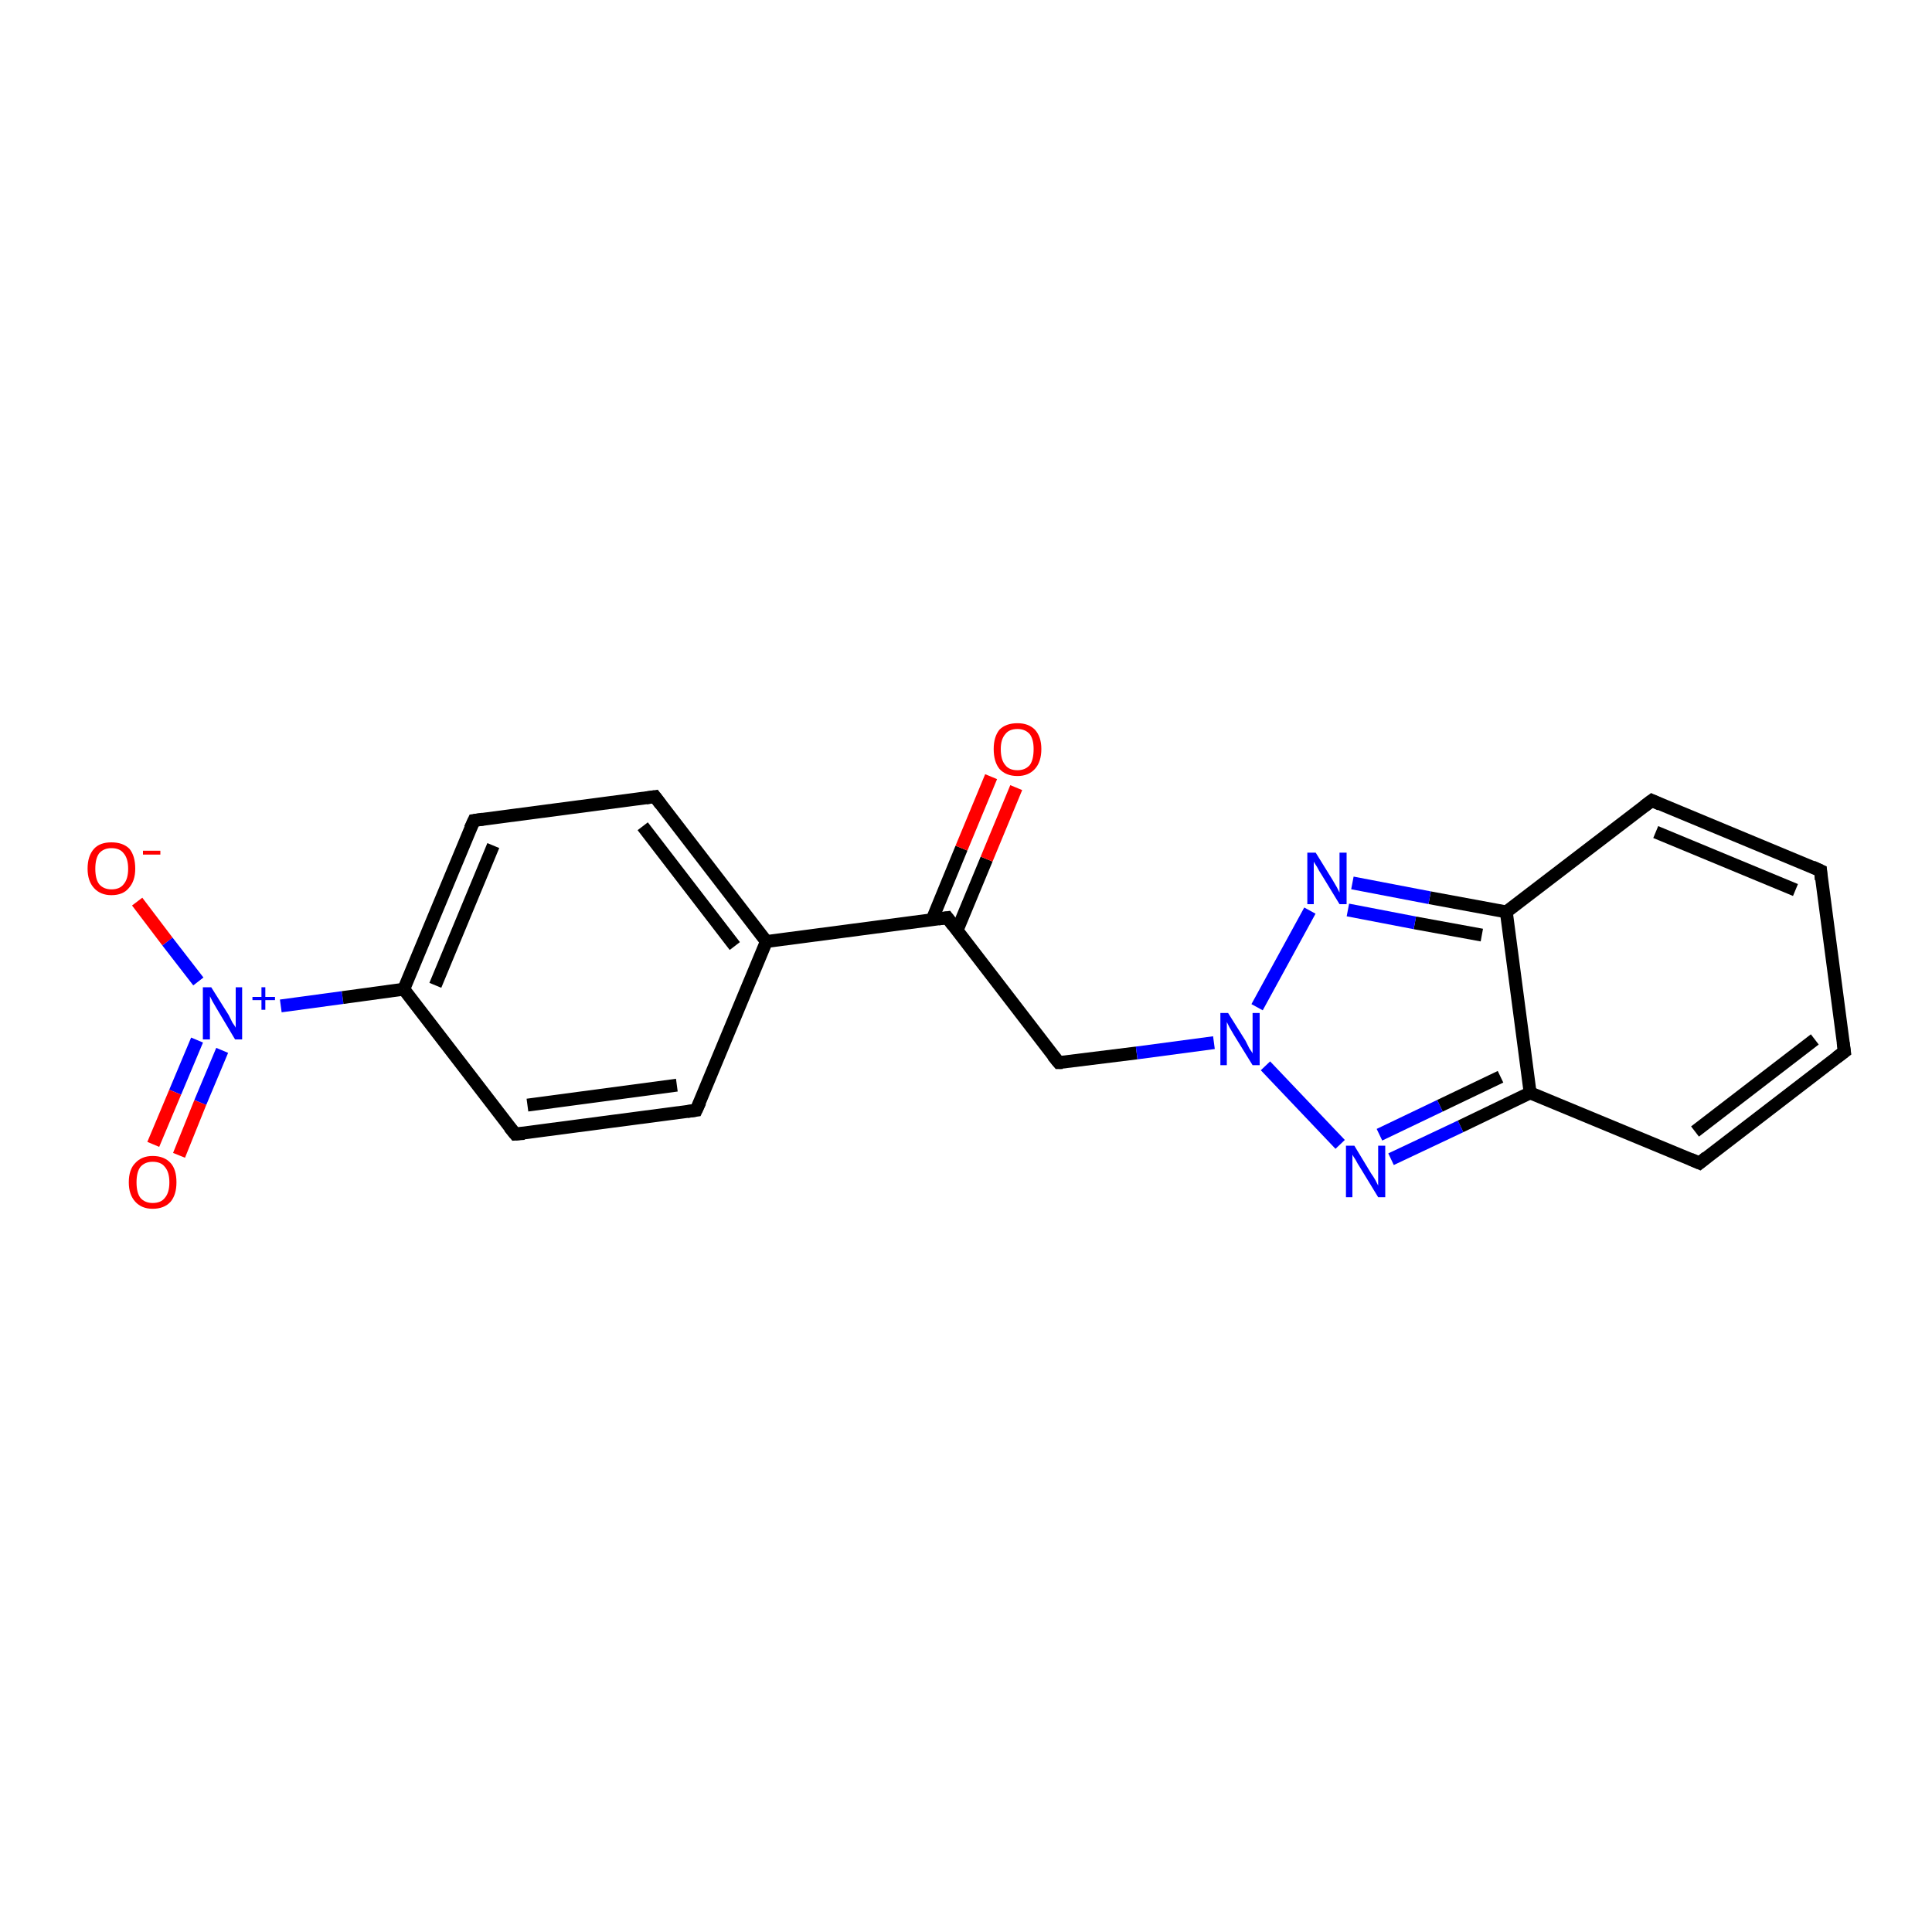 <?xml version='1.0' encoding='iso-8859-1'?>
<svg version='1.1' baseProfile='full'
              xmlns='http://www.w3.org/2000/svg'
                      xmlns:rdkit='http://www.rdkit.org/xml'
                      xmlns:xlink='http://www.w3.org/1999/xlink'
                  xml:space='preserve'
width='300px' height='300px' viewBox='0 0 300 300'>
<!-- END OF HEADER -->
<rect style='opacity:1.0;fill:#FFFFFF;stroke:none' width='300.0' height='300.0' x='0.0' y='0.0'> </rect>
<path class='bond-0 atom-0 atom-1' d='M 21.3,140.0 L 26.0,146.2' style='fill:none;fill-rule:evenodd;stroke:#FF0000;stroke-width:2.0px;stroke-linecap:butt;stroke-linejoin:miter;stroke-opacity:1' />
<path class='bond-0 atom-0 atom-1' d='M 26.0,146.2 L 30.8,152.4' style='fill:none;fill-rule:evenodd;stroke:#0000FF;stroke-width:2.0px;stroke-linecap:butt;stroke-linejoin:miter;stroke-opacity:1' />
<path class='bond-1 atom-1 atom-2' d='M 30.6,161.5 L 27.2,169.6' style='fill:none;fill-rule:evenodd;stroke:#0000FF;stroke-width:2.0px;stroke-linecap:butt;stroke-linejoin:miter;stroke-opacity:1' />
<path class='bond-1 atom-1 atom-2' d='M 27.2,169.6 L 23.8,177.7' style='fill:none;fill-rule:evenodd;stroke:#FF0000;stroke-width:2.0px;stroke-linecap:butt;stroke-linejoin:miter;stroke-opacity:1' />
<path class='bond-1 atom-1 atom-2' d='M 34.5,163.1 L 31.1,171.2' style='fill:none;fill-rule:evenodd;stroke:#0000FF;stroke-width:2.0px;stroke-linecap:butt;stroke-linejoin:miter;stroke-opacity:1' />
<path class='bond-1 atom-1 atom-2' d='M 31.1,171.2 L 27.8,179.4' style='fill:none;fill-rule:evenodd;stroke:#FF0000;stroke-width:2.0px;stroke-linecap:butt;stroke-linejoin:miter;stroke-opacity:1' />
<path class='bond-2 atom-1 atom-3' d='M 43.6,156.2 L 53.2,154.9' style='fill:none;fill-rule:evenodd;stroke:#0000FF;stroke-width:2.0px;stroke-linecap:butt;stroke-linejoin:miter;stroke-opacity:1' />
<path class='bond-2 atom-1 atom-3' d='M 53.2,154.9 L 62.7,153.6' style='fill:none;fill-rule:evenodd;stroke:#000000;stroke-width:2.0px;stroke-linecap:butt;stroke-linejoin:miter;stroke-opacity:1' />
<path class='bond-3 atom-3 atom-4' d='M 62.7,153.6 L 73.6,127.4' style='fill:none;fill-rule:evenodd;stroke:#000000;stroke-width:2.0px;stroke-linecap:butt;stroke-linejoin:miter;stroke-opacity:1' />
<path class='bond-3 atom-3 atom-4' d='M 67.6,153.0 L 76.6,131.3' style='fill:none;fill-rule:evenodd;stroke:#000000;stroke-width:2.0px;stroke-linecap:butt;stroke-linejoin:miter;stroke-opacity:1' />
<path class='bond-4 atom-4 atom-5' d='M 73.6,127.4 L 101.7,123.7' style='fill:none;fill-rule:evenodd;stroke:#000000;stroke-width:2.0px;stroke-linecap:butt;stroke-linejoin:miter;stroke-opacity:1' />
<path class='bond-5 atom-5 atom-6' d='M 101.7,123.7 L 119.0,146.2' style='fill:none;fill-rule:evenodd;stroke:#000000;stroke-width:2.0px;stroke-linecap:butt;stroke-linejoin:miter;stroke-opacity:1' />
<path class='bond-5 atom-5 atom-6' d='M 99.8,128.3 L 114.1,146.9' style='fill:none;fill-rule:evenodd;stroke:#000000;stroke-width:2.0px;stroke-linecap:butt;stroke-linejoin:miter;stroke-opacity:1' />
<path class='bond-6 atom-6 atom-7' d='M 119.0,146.2 L 108.1,172.4' style='fill:none;fill-rule:evenodd;stroke:#000000;stroke-width:2.0px;stroke-linecap:butt;stroke-linejoin:miter;stroke-opacity:1' />
<path class='bond-7 atom-7 atom-8' d='M 108.1,172.4 L 80.0,176.1' style='fill:none;fill-rule:evenodd;stroke:#000000;stroke-width:2.0px;stroke-linecap:butt;stroke-linejoin:miter;stroke-opacity:1' />
<path class='bond-7 atom-7 atom-8' d='M 105.1,168.5 L 81.9,171.6' style='fill:none;fill-rule:evenodd;stroke:#000000;stroke-width:2.0px;stroke-linecap:butt;stroke-linejoin:miter;stroke-opacity:1' />
<path class='bond-8 atom-6 atom-9' d='M 119.0,146.2 L 147.1,142.5' style='fill:none;fill-rule:evenodd;stroke:#000000;stroke-width:2.0px;stroke-linecap:butt;stroke-linejoin:miter;stroke-opacity:1' />
<path class='bond-9 atom-9 atom-10' d='M 148.6,144.5 L 153.2,133.4' style='fill:none;fill-rule:evenodd;stroke:#000000;stroke-width:2.0px;stroke-linecap:butt;stroke-linejoin:miter;stroke-opacity:1' />
<path class='bond-9 atom-9 atom-10' d='M 153.2,133.4 L 157.8,122.3' style='fill:none;fill-rule:evenodd;stroke:#FF0000;stroke-width:2.0px;stroke-linecap:butt;stroke-linejoin:miter;stroke-opacity:1' />
<path class='bond-9 atom-9 atom-10' d='M 144.7,142.9 L 149.3,131.7' style='fill:none;fill-rule:evenodd;stroke:#000000;stroke-width:2.0px;stroke-linecap:butt;stroke-linejoin:miter;stroke-opacity:1' />
<path class='bond-9 atom-9 atom-10' d='M 149.3,131.7 L 153.9,120.6' style='fill:none;fill-rule:evenodd;stroke:#FF0000;stroke-width:2.0px;stroke-linecap:butt;stroke-linejoin:miter;stroke-opacity:1' />
<path class='bond-10 atom-9 atom-11' d='M 147.1,142.5 L 164.4,165.0' style='fill:none;fill-rule:evenodd;stroke:#000000;stroke-width:2.0px;stroke-linecap:butt;stroke-linejoin:miter;stroke-opacity:1' />
<path class='bond-11 atom-11 atom-12' d='M 164.4,165.0 L 176.5,163.5' style='fill:none;fill-rule:evenodd;stroke:#000000;stroke-width:2.0px;stroke-linecap:butt;stroke-linejoin:miter;stroke-opacity:1' />
<path class='bond-11 atom-11 atom-12' d='M 176.5,163.5 L 188.5,161.9' style='fill:none;fill-rule:evenodd;stroke:#0000FF;stroke-width:2.0px;stroke-linecap:butt;stroke-linejoin:miter;stroke-opacity:1' />
<path class='bond-12 atom-12 atom-13' d='M 196.5,165.5 L 208.1,177.7' style='fill:none;fill-rule:evenodd;stroke:#0000FF;stroke-width:2.0px;stroke-linecap:butt;stroke-linejoin:miter;stroke-opacity:1' />
<path class='bond-13 atom-13 atom-14' d='M 216.0,180.0 L 226.8,174.9' style='fill:none;fill-rule:evenodd;stroke:#0000FF;stroke-width:2.0px;stroke-linecap:butt;stroke-linejoin:miter;stroke-opacity:1' />
<path class='bond-13 atom-13 atom-14' d='M 226.8,174.9 L 237.6,169.7' style='fill:none;fill-rule:evenodd;stroke:#000000;stroke-width:2.0px;stroke-linecap:butt;stroke-linejoin:miter;stroke-opacity:1' />
<path class='bond-13 atom-13 atom-14' d='M 214.2,176.2 L 223.6,171.7' style='fill:none;fill-rule:evenodd;stroke:#0000FF;stroke-width:2.0px;stroke-linecap:butt;stroke-linejoin:miter;stroke-opacity:1' />
<path class='bond-13 atom-13 atom-14' d='M 223.6,171.7 L 233.0,167.2' style='fill:none;fill-rule:evenodd;stroke:#000000;stroke-width:2.0px;stroke-linecap:butt;stroke-linejoin:miter;stroke-opacity:1' />
<path class='bond-14 atom-14 atom-15' d='M 237.6,169.7 L 263.9,180.6' style='fill:none;fill-rule:evenodd;stroke:#000000;stroke-width:2.0px;stroke-linecap:butt;stroke-linejoin:miter;stroke-opacity:1' />
<path class='bond-15 atom-15 atom-16' d='M 263.9,180.6 L 286.4,163.3' style='fill:none;fill-rule:evenodd;stroke:#000000;stroke-width:2.0px;stroke-linecap:butt;stroke-linejoin:miter;stroke-opacity:1' />
<path class='bond-15 atom-15 atom-16' d='M 263.2,175.7 L 281.8,161.4' style='fill:none;fill-rule:evenodd;stroke:#000000;stroke-width:2.0px;stroke-linecap:butt;stroke-linejoin:miter;stroke-opacity:1' />
<path class='bond-16 atom-16 atom-17' d='M 286.4,163.3 L 282.7,135.2' style='fill:none;fill-rule:evenodd;stroke:#000000;stroke-width:2.0px;stroke-linecap:butt;stroke-linejoin:miter;stroke-opacity:1' />
<path class='bond-17 atom-17 atom-18' d='M 282.7,135.2 L 256.5,124.3' style='fill:none;fill-rule:evenodd;stroke:#000000;stroke-width:2.0px;stroke-linecap:butt;stroke-linejoin:miter;stroke-opacity:1' />
<path class='bond-17 atom-17 atom-18' d='M 278.8,138.2 L 257.1,129.2' style='fill:none;fill-rule:evenodd;stroke:#000000;stroke-width:2.0px;stroke-linecap:butt;stroke-linejoin:miter;stroke-opacity:1' />
<path class='bond-18 atom-18 atom-19' d='M 256.5,124.3 L 233.9,141.6' style='fill:none;fill-rule:evenodd;stroke:#000000;stroke-width:2.0px;stroke-linecap:butt;stroke-linejoin:miter;stroke-opacity:1' />
<path class='bond-19 atom-19 atom-20' d='M 233.9,141.6 L 222.0,139.4' style='fill:none;fill-rule:evenodd;stroke:#000000;stroke-width:2.0px;stroke-linecap:butt;stroke-linejoin:miter;stroke-opacity:1' />
<path class='bond-19 atom-19 atom-20' d='M 222.0,139.4 L 210.0,137.1' style='fill:none;fill-rule:evenodd;stroke:#0000FF;stroke-width:2.0px;stroke-linecap:butt;stroke-linejoin:miter;stroke-opacity:1' />
<path class='bond-19 atom-19 atom-20' d='M 230.1,145.2 L 219.7,143.3' style='fill:none;fill-rule:evenodd;stroke:#000000;stroke-width:2.0px;stroke-linecap:butt;stroke-linejoin:miter;stroke-opacity:1' />
<path class='bond-19 atom-19 atom-20' d='M 219.7,143.3 L 209.3,141.3' style='fill:none;fill-rule:evenodd;stroke:#0000FF;stroke-width:2.0px;stroke-linecap:butt;stroke-linejoin:miter;stroke-opacity:1' />
<path class='bond-20 atom-8 atom-3' d='M 80.0,176.1 L 62.7,153.6' style='fill:none;fill-rule:evenodd;stroke:#000000;stroke-width:2.0px;stroke-linecap:butt;stroke-linejoin:miter;stroke-opacity:1' />
<path class='bond-21 atom-20 atom-12' d='M 203.4,141.4 L 195.2,156.4' style='fill:none;fill-rule:evenodd;stroke:#0000FF;stroke-width:2.0px;stroke-linecap:butt;stroke-linejoin:miter;stroke-opacity:1' />
<path class='bond-22 atom-19 atom-14' d='M 233.9,141.6 L 237.6,169.7' style='fill:none;fill-rule:evenodd;stroke:#000000;stroke-width:2.0px;stroke-linecap:butt;stroke-linejoin:miter;stroke-opacity:1' />
<path d='M 73.0,128.7 L 73.6,127.4 L 75.0,127.2' style='fill:none;stroke:#000000;stroke-width:2.0px;stroke-linecap:butt;stroke-linejoin:miter;stroke-opacity:1;' />
<path d='M 100.3,123.9 L 101.7,123.7 L 102.6,124.9' style='fill:none;stroke:#000000;stroke-width:2.0px;stroke-linecap:butt;stroke-linejoin:miter;stroke-opacity:1;' />
<path d='M 108.7,171.1 L 108.1,172.4 L 106.7,172.6' style='fill:none;stroke:#000000;stroke-width:2.0px;stroke-linecap:butt;stroke-linejoin:miter;stroke-opacity:1;' />
<path d='M 81.4,176.0 L 80.0,176.1 L 79.1,175.0' style='fill:none;stroke:#000000;stroke-width:2.0px;stroke-linecap:butt;stroke-linejoin:miter;stroke-opacity:1;' />
<path d='M 145.7,142.7 L 147.1,142.5 L 148.0,143.7' style='fill:none;stroke:#000000;stroke-width:2.0px;stroke-linecap:butt;stroke-linejoin:miter;stroke-opacity:1;' />
<path d='M 163.5,163.9 L 164.4,165.0 L 165.0,165.0' style='fill:none;stroke:#000000;stroke-width:2.0px;stroke-linecap:butt;stroke-linejoin:miter;stroke-opacity:1;' />
<path d='M 262.5,180.0 L 263.9,180.6 L 265.0,179.7' style='fill:none;stroke:#000000;stroke-width:2.0px;stroke-linecap:butt;stroke-linejoin:miter;stroke-opacity:1;' />
<path d='M 285.2,164.2 L 286.4,163.3 L 286.2,161.9' style='fill:none;stroke:#000000;stroke-width:2.0px;stroke-linecap:butt;stroke-linejoin:miter;stroke-opacity:1;' />
<path d='M 282.8,136.6 L 282.7,135.2 L 281.4,134.6' style='fill:none;stroke:#000000;stroke-width:2.0px;stroke-linecap:butt;stroke-linejoin:miter;stroke-opacity:1;' />
<path d='M 257.8,124.9 L 256.5,124.3 L 255.3,125.2' style='fill:none;stroke:#000000;stroke-width:2.0px;stroke-linecap:butt;stroke-linejoin:miter;stroke-opacity:1;' />
<path class='atom-0' d='M 13.6 134.9
Q 13.6 132.9, 14.6 131.8
Q 15.5 130.8, 17.3 130.8
Q 19.1 130.8, 20.1 131.8
Q 21.0 132.9, 21.0 134.9
Q 21.0 136.8, 20.0 137.9
Q 19.1 139.0, 17.3 139.0
Q 15.6 139.0, 14.6 137.9
Q 13.6 136.8, 13.6 134.9
M 17.3 138.1
Q 18.6 138.1, 19.2 137.3
Q 19.9 136.5, 19.9 134.9
Q 19.9 133.3, 19.2 132.5
Q 18.6 131.7, 17.3 131.7
Q 16.1 131.7, 15.4 132.5
Q 14.8 133.3, 14.8 134.9
Q 14.8 136.5, 15.4 137.3
Q 16.1 138.1, 17.3 138.1
' fill='#FF0000'/>
<path class='atom-0' d='M 22.2 132.1
L 24.9 132.1
L 24.9 132.7
L 22.2 132.7
L 22.2 132.1
' fill='#FF0000'/>
<path class='atom-1' d='M 32.8 153.3
L 35.5 157.6
Q 35.7 158.0, 36.1 158.8
Q 36.6 159.5, 36.6 159.6
L 36.6 153.3
L 37.6 153.3
L 37.6 161.4
L 36.5 161.4
L 33.7 156.7
Q 33.4 156.2, 33.0 155.5
Q 32.7 154.9, 32.6 154.7
L 32.6 161.4
L 31.5 161.4
L 31.5 153.3
L 32.8 153.3
' fill='#0000FF'/>
<path class='atom-1' d='M 39.2 154.8
L 40.6 154.8
L 40.6 153.3
L 41.2 153.3
L 41.2 154.8
L 42.7 154.8
L 42.7 155.3
L 41.2 155.3
L 41.2 156.8
L 40.6 156.8
L 40.6 155.3
L 39.2 155.3
L 39.2 154.8
' fill='#0000FF'/>
<path class='atom-2' d='M 20.0 183.6
Q 20.0 181.6, 21.0 180.6
Q 22.0 179.5, 23.7 179.5
Q 25.5 179.5, 26.5 180.6
Q 27.4 181.6, 27.4 183.6
Q 27.4 185.5, 26.5 186.6
Q 25.5 187.7, 23.7 187.7
Q 22.0 187.7, 21.0 186.6
Q 20.0 185.5, 20.0 183.6
M 23.7 186.8
Q 25.0 186.8, 25.6 186.0
Q 26.3 185.2, 26.3 183.6
Q 26.3 182.0, 25.6 181.2
Q 25.0 180.4, 23.7 180.4
Q 22.5 180.4, 21.8 181.2
Q 21.2 182.0, 21.2 183.6
Q 21.2 185.2, 21.8 186.0
Q 22.5 186.8, 23.7 186.8
' fill='#FF0000'/>
<path class='atom-10' d='M 154.3 116.3
Q 154.3 114.4, 155.2 113.3
Q 156.2 112.3, 158.0 112.3
Q 159.7 112.3, 160.7 113.3
Q 161.7 114.4, 161.7 116.3
Q 161.7 118.3, 160.7 119.4
Q 159.7 120.5, 158.0 120.5
Q 156.2 120.5, 155.2 119.4
Q 154.3 118.3, 154.3 116.3
M 158.0 119.6
Q 159.2 119.6, 159.9 118.8
Q 160.5 118.0, 160.5 116.3
Q 160.5 114.8, 159.9 114.0
Q 159.2 113.2, 158.0 113.2
Q 156.7 113.2, 156.1 114.0
Q 155.4 114.8, 155.4 116.3
Q 155.4 118.0, 156.1 118.8
Q 156.7 119.6, 158.0 119.6
' fill='#FF0000'/>
<path class='atom-12' d='M 190.7 157.3
L 193.4 161.6
Q 193.6 162.0, 194.0 162.8
Q 194.5 163.5, 194.5 163.6
L 194.5 157.3
L 195.6 157.3
L 195.6 165.4
L 194.5 165.4
L 191.6 160.7
Q 191.3 160.2, 190.9 159.5
Q 190.6 158.9, 190.5 158.7
L 190.5 165.4
L 189.5 165.4
L 189.5 157.3
L 190.7 157.3
' fill='#0000FF'/>
<path class='atom-13' d='M 210.3 177.9
L 212.9 182.2
Q 213.2 182.6, 213.6 183.3
Q 214.0 184.1, 214.0 184.1
L 214.0 177.9
L 215.1 177.9
L 215.1 185.9
L 214.0 185.9
L 211.2 181.3
Q 210.8 180.7, 210.5 180.1
Q 210.1 179.5, 210.0 179.3
L 210.0 185.9
L 209.0 185.9
L 209.0 177.9
L 210.3 177.9
' fill='#0000FF'/>
<path class='atom-20' d='M 204.3 132.4
L 206.9 136.6
Q 207.2 137.1, 207.6 137.8
Q 208.0 138.6, 208.0 138.6
L 208.0 132.4
L 209.1 132.4
L 209.1 140.4
L 208.0 140.4
L 205.2 135.8
Q 204.8 135.2, 204.5 134.6
Q 204.1 134.0, 204.0 133.8
L 204.0 140.4
L 203.0 140.4
L 203.0 132.4
L 204.3 132.4
' fill='#0000FF'/>
</svg>
